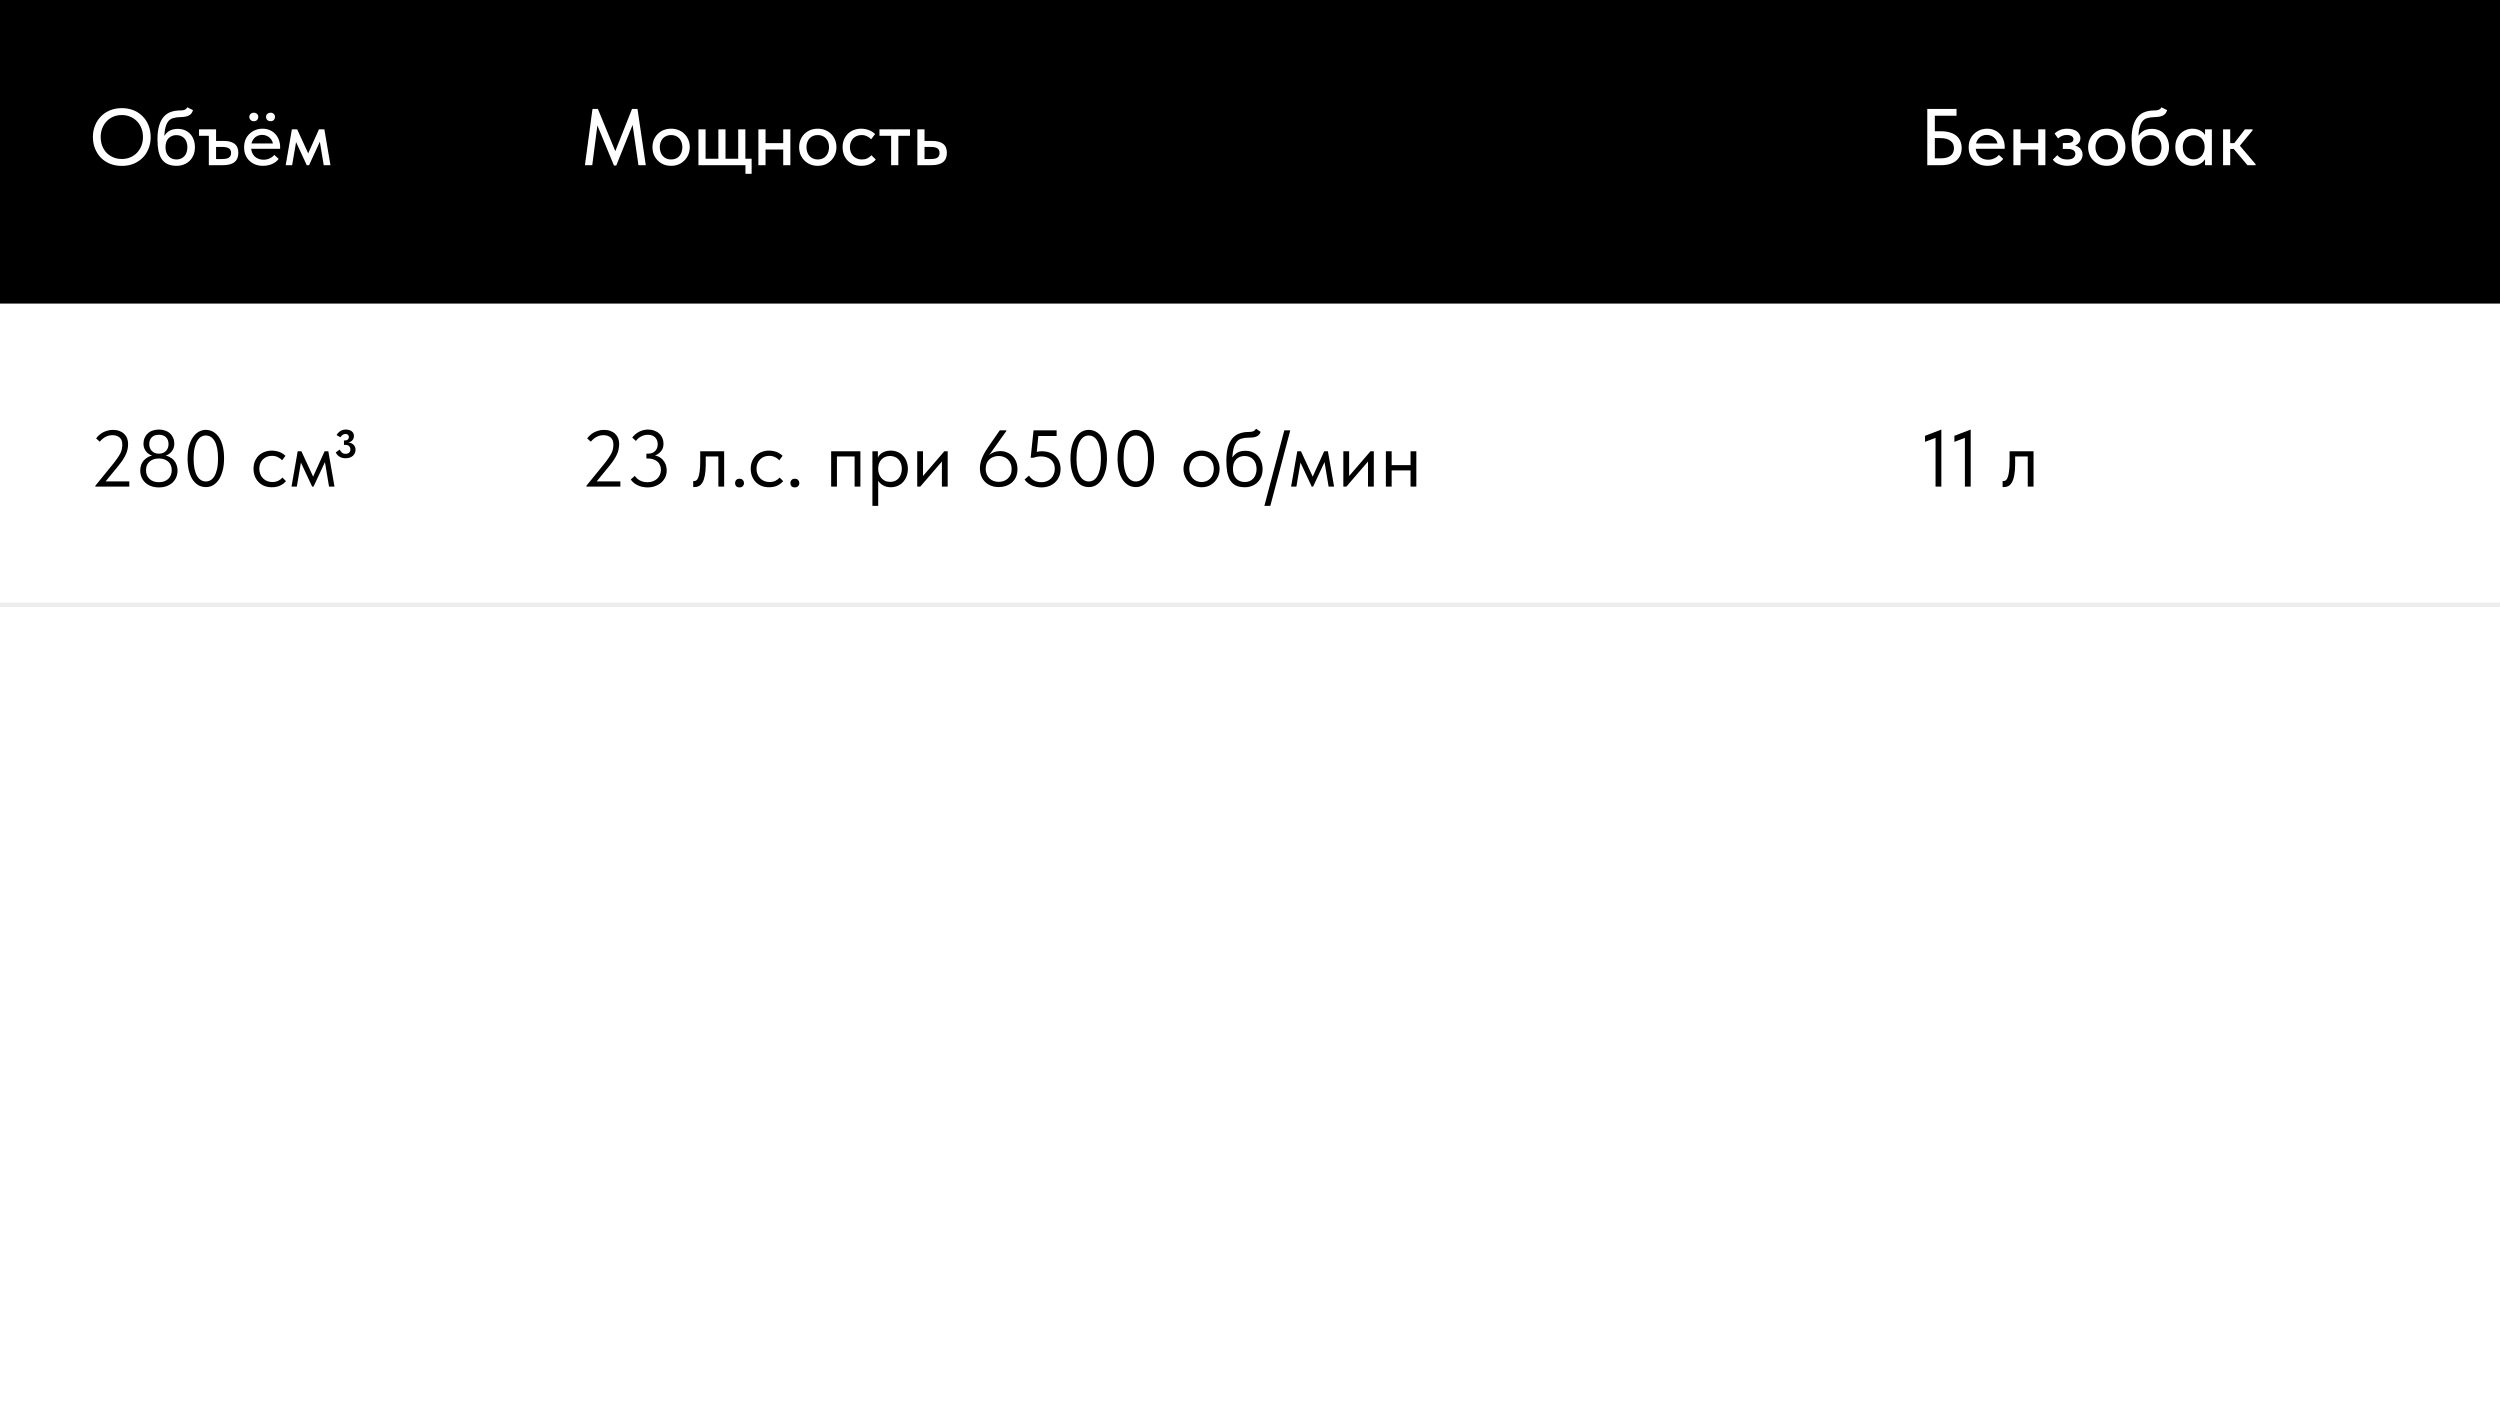 <?xml version="1.0" encoding="UTF-8"?> <svg xmlns="http://www.w3.org/2000/svg" width="560" height="315" viewBox="0 0 560 315" fill="none"> <rect width="560" height="315" fill="white"></rect> <rect width="560" height="68" fill="black"></rect> <line y1="135.5" x2="560" y2="135.5" stroke="#EBEBEB" stroke-opacity="0.9"></line> <path d="M27.29 35.614C27.962 35.614 28.586 35.494 29.162 35.254C29.738 35.014 30.236 34.678 30.656 34.246C31.088 33.802 31.424 33.28 31.664 32.68C31.904 32.08 32.024 31.42 32.024 30.7C32.024 29.968 31.904 29.302 31.664 28.702C31.424 28.102 31.094 27.586 30.674 27.154C30.254 26.722 29.756 26.386 29.18 26.146C28.604 25.894 27.974 25.768 27.29 25.768C26.606 25.768 25.976 25.888 25.4 26.128C24.824 26.368 24.326 26.71 23.906 27.154C23.486 27.586 23.156 28.102 22.916 28.702C22.676 29.302 22.556 29.968 22.556 30.7C22.556 31.42 22.67 32.08 22.898 32.68C23.138 33.28 23.468 33.802 23.888 34.246C24.32 34.678 24.824 35.014 25.4 35.254C25.976 35.494 26.606 35.614 27.29 35.614ZM27.29 37.162C26.318 37.162 25.43 37 24.626 36.676C23.834 36.352 23.156 35.902 22.592 35.326C22.028 34.738 21.59 34.048 21.278 33.256C20.966 32.464 20.81 31.606 20.81 30.682C20.81 29.77 20.966 28.924 21.278 28.144C21.59 27.352 22.028 26.668 22.592 26.092C23.156 25.504 23.834 25.048 24.626 24.724C25.418 24.388 26.306 24.22 27.29 24.22C28.262 24.22 29.144 24.382 29.936 24.706C30.728 25.03 31.406 25.486 31.97 26.074C32.546 26.65 32.984 27.334 33.284 28.126C33.596 28.918 33.752 29.782 33.752 30.718C33.752 31.63 33.596 32.482 33.284 33.274C32.984 34.054 32.552 34.732 31.988 35.308C31.424 35.884 30.74 36.34 29.936 36.676C29.144 37 28.262 37.162 27.29 37.162ZM39.576 37.144C38.784 37.144 38.112 37.018 37.56 36.766C37.008 36.514 36.564 36.142 36.228 35.65C35.892 35.146 35.646 34.522 35.49 33.778C35.346 33.034 35.274 32.176 35.274 31.204C35.274 29.968 35.4 28.942 35.652 28.126C35.904 27.298 36.252 26.632 36.696 26.128C37.152 25.624 37.686 25.27 38.298 25.066C38.922 24.85 39.594 24.742 40.314 24.742C40.542 24.742 40.74 24.73 40.908 24.706C41.076 24.682 41.226 24.646 41.358 24.598C41.49 24.538 41.604 24.466 41.7 24.382C41.796 24.286 41.886 24.172 41.97 24.04L43.23 24.67C43.146 24.958 43.032 25.198 42.888 25.39C42.744 25.582 42.558 25.738 42.33 25.858C42.102 25.978 41.826 26.068 41.502 26.128C41.178 26.188 40.8 26.224 40.368 26.236C39.744 26.248 39.204 26.326 38.748 26.47C38.292 26.602 37.914 26.872 37.614 27.28C37.326 27.676 37.11 28.246 36.966 28.99C36.834 29.722 36.768 30.694 36.768 31.906L36.318 31.582C36.462 31.09 36.648 30.676 36.876 30.34C37.104 29.992 37.362 29.71 37.65 29.494C37.95 29.278 38.274 29.122 38.622 29.026C38.982 28.918 39.366 28.864 39.774 28.864C40.386 28.864 40.932 28.966 41.412 29.17C41.892 29.374 42.3 29.662 42.636 30.034C42.972 30.394 43.224 30.826 43.392 31.33C43.572 31.822 43.662 32.362 43.662 32.95C43.662 33.61 43.554 34.204 43.338 34.732C43.122 35.248 42.828 35.686 42.456 36.046C42.096 36.394 41.664 36.664 41.16 36.856C40.668 37.048 40.14 37.144 39.576 37.144ZM39.54 35.722C39.9 35.722 40.23 35.656 40.53 35.524C40.83 35.392 41.088 35.212 41.304 34.984C41.52 34.744 41.682 34.456 41.79 34.12C41.91 33.784 41.97 33.406 41.97 32.986C41.97 32.578 41.916 32.212 41.808 31.888C41.7 31.552 41.538 31.264 41.322 31.024C41.118 30.784 40.86 30.598 40.548 30.466C40.248 30.334 39.9 30.268 39.504 30.268C39.132 30.268 38.796 30.334 38.496 30.466C38.196 30.598 37.938 30.778 37.722 31.006C37.506 31.234 37.344 31.516 37.236 31.852C37.128 32.188 37.074 32.56 37.074 32.968C37.074 33.412 37.134 33.802 37.254 34.138C37.386 34.474 37.56 34.762 37.776 35.002C37.992 35.23 38.25 35.41 38.55 35.542C38.85 35.662 39.18 35.722 39.54 35.722ZM46.779 37V30.412H44.584V28.972H48.4V31.564H50.074C51.166 31.564 51.987 31.78 52.539 32.212C53.103 32.644 53.386 33.322 53.386 34.246C53.386 35.158 53.097 35.848 52.522 36.316C51.958 36.772 51.081 37 49.894 37H46.779ZM49.642 35.632C49.953 35.632 50.236 35.614 50.487 35.578C50.752 35.542 50.974 35.476 51.154 35.38C51.346 35.272 51.495 35.128 51.603 34.948C51.712 34.768 51.766 34.534 51.766 34.246C51.766 33.994 51.718 33.784 51.621 33.616C51.538 33.436 51.406 33.298 51.225 33.202C51.057 33.094 50.847 33.022 50.596 32.986C50.355 32.938 50.08 32.914 49.767 32.914H48.4V35.632H49.642ZM58.892 37.144C58.281 37.144 57.717 37.048 57.2 36.856C56.697 36.652 56.252 36.37 55.868 36.01C55.496 35.65 55.203 35.218 54.986 34.714C54.782 34.21 54.681 33.64 54.681 33.004C54.681 32.344 54.788 31.756 55.005 31.24C55.233 30.724 55.538 30.292 55.922 29.944C56.306 29.584 56.745 29.308 57.236 29.116C57.74 28.924 58.269 28.828 58.821 28.828C59.444 28.828 59.996 28.942 60.477 29.17C60.968 29.386 61.383 29.686 61.718 30.07C62.054 30.442 62.306 30.874 62.474 31.366C62.654 31.846 62.745 32.35 62.745 32.878V33.328H55.67V32.14H62.114L61.178 33.094V32.608C61.178 32.272 61.118 31.96 60.998 31.672C60.879 31.384 60.705 31.132 60.477 30.916C60.261 30.7 60.002 30.532 59.703 30.412C59.403 30.28 59.072 30.214 58.712 30.214C58.364 30.214 58.035 30.28 57.722 30.412C57.422 30.532 57.164 30.712 56.949 30.952C56.733 31.192 56.559 31.48 56.426 31.816C56.306 32.152 56.246 32.53 56.246 32.95C56.246 33.382 56.312 33.772 56.444 34.12C56.589 34.468 56.781 34.768 57.02 35.02C57.273 35.26 57.566 35.446 57.903 35.578C58.239 35.71 58.605 35.776 59.001 35.776C59.505 35.776 59.967 35.68 60.386 35.488C60.819 35.296 61.172 35.032 61.449 34.696L62.42 35.596C62.025 36.112 61.514 36.502 60.891 36.766C60.267 37.018 59.6 37.144 58.892 37.144ZM56.858 27.154C56.571 27.154 56.331 27.064 56.139 26.884C55.947 26.692 55.85 26.458 55.85 26.182C55.85 25.906 55.947 25.684 56.139 25.516C56.331 25.336 56.571 25.246 56.858 25.246C57.158 25.246 57.398 25.336 57.578 25.516C57.758 25.684 57.849 25.912 57.849 26.2C57.849 26.464 57.758 26.692 57.578 26.884C57.398 27.064 57.158 27.154 56.858 27.154ZM60.62 27.154C60.333 27.154 60.087 27.064 59.883 26.884C59.691 26.692 59.594 26.458 59.594 26.182C59.594 25.906 59.691 25.684 59.883 25.516C60.087 25.336 60.333 25.246 60.62 25.246C60.908 25.246 61.142 25.336 61.322 25.516C61.502 25.684 61.593 25.912 61.593 26.2C61.593 26.464 61.502 26.692 61.322 26.884C61.142 27.064 60.908 27.154 60.62 27.154ZM63.996 37L65.382 28.972H66.57L69.036 34.354L71.448 28.972H72.654L74.022 37H72.51L71.646 31.744L69.234 37H68.712L66.318 31.834L65.436 37H63.996Z" fill="white"></path> <path d="M131.026 37L132.718 24.4H133.924L138.262 34.912L137.398 34.948L141.574 24.4H142.798L144.652 37H143.014L141.592 27.208H142.006L138.046 37.072H137.524L133.456 27.226H133.924L132.664 37H131.026ZM150.329 37.144C149.729 37.144 149.171 37.042 148.655 36.838C148.151 36.622 147.713 36.328 147.341 35.956C146.969 35.584 146.675 35.146 146.459 34.642C146.255 34.126 146.153 33.568 146.153 32.968C146.153 32.368 146.255 31.816 146.459 31.312C146.675 30.796 146.969 30.358 147.341 29.998C147.713 29.626 148.151 29.338 148.655 29.134C149.171 28.93 149.729 28.828 150.329 28.828C150.929 28.828 151.481 28.93 151.985 29.134C152.501 29.338 152.945 29.626 153.317 29.998C153.689 30.358 153.977 30.79 154.181 31.294C154.397 31.798 154.505 32.356 154.505 32.968C154.505 33.568 154.397 34.126 154.181 34.642C153.965 35.146 153.671 35.584 153.299 35.956C152.927 36.328 152.489 36.622 151.985 36.838C151.481 37.042 150.929 37.144 150.329 37.144ZM150.329 35.722C150.713 35.722 151.061 35.656 151.373 35.524C151.685 35.392 151.949 35.206 152.165 34.966C152.381 34.714 152.549 34.42 152.669 34.084C152.789 33.736 152.849 33.364 152.849 32.968C152.849 32.56 152.789 32.194 152.669 31.87C152.561 31.534 152.393 31.246 152.165 31.006C151.949 30.766 151.685 30.58 151.373 30.448C151.061 30.316 150.713 30.25 150.329 30.25C149.945 30.25 149.597 30.316 149.285 30.448C148.973 30.58 148.703 30.766 148.475 31.006C148.259 31.246 148.091 31.534 147.971 31.87C147.851 32.194 147.791 32.56 147.791 32.968C147.791 33.364 147.851 33.73 147.971 34.066C148.091 34.402 148.259 34.696 148.475 34.948C148.703 35.2 148.973 35.392 149.285 35.524C149.597 35.656 149.945 35.722 150.329 35.722ZM166.979 38.926V37H156.449V28.972H158.051V35.56H160.913V28.972H162.515V35.56H165.359V28.972H166.961V35.56H168.365V38.926H166.979ZM170.743 33.49V32.068H176.143V33.49H170.743ZM169.879 37V35.002V34.732V31.33V31.204V28.972H171.481V31.204V31.33V37H169.879ZM175.441 37V35.002V34.732V31.33V31.204V28.972H177.043V31.204V31.33V37H175.441ZM183.183 37.144C182.583 37.144 182.025 37.042 181.509 36.838C181.005 36.622 180.567 36.328 180.195 35.956C179.823 35.584 179.529 35.146 179.313 34.642C179.109 34.126 179.007 33.568 179.007 32.968C179.007 32.368 179.109 31.816 179.313 31.312C179.529 30.796 179.823 30.358 180.195 29.998C180.567 29.626 181.005 29.338 181.509 29.134C182.025 28.93 182.583 28.828 183.183 28.828C183.783 28.828 184.335 28.93 184.839 29.134C185.355 29.338 185.799 29.626 186.171 29.998C186.543 30.358 186.831 30.79 187.035 31.294C187.251 31.798 187.359 32.356 187.359 32.968C187.359 33.568 187.251 34.126 187.035 34.642C186.819 35.146 186.525 35.584 186.153 35.956C185.781 36.328 185.343 36.622 184.839 36.838C184.335 37.042 183.783 37.144 183.183 37.144ZM183.183 35.722C183.567 35.722 183.915 35.656 184.227 35.524C184.539 35.392 184.803 35.206 185.019 34.966C185.235 34.714 185.403 34.42 185.523 34.084C185.643 33.736 185.703 33.364 185.703 32.968C185.703 32.56 185.643 32.194 185.523 31.87C185.415 31.534 185.247 31.246 185.019 31.006C184.803 30.766 184.539 30.58 184.227 30.448C183.915 30.316 183.567 30.25 183.183 30.25C182.799 30.25 182.451 30.316 182.139 30.448C181.827 30.58 181.557 30.766 181.329 31.006C181.113 31.246 180.945 31.534 180.825 31.87C180.705 32.194 180.645 32.56 180.645 32.968C180.645 33.364 180.705 33.73 180.825 34.066C180.945 34.402 181.113 34.696 181.329 34.948C181.557 35.2 181.827 35.392 182.139 35.524C182.451 35.656 182.799 35.722 183.183 35.722ZM192.921 37.144C192.285 37.144 191.703 37.042 191.175 36.838C190.659 36.622 190.221 36.328 189.861 35.956C189.501 35.584 189.225 35.146 189.033 34.642C188.841 34.126 188.745 33.568 188.745 32.968C188.745 32.32 188.853 31.744 189.069 31.24C189.285 30.724 189.579 30.292 189.951 29.944C190.323 29.584 190.761 29.308 191.265 29.116C191.781 28.924 192.333 28.828 192.921 28.828C193.233 28.828 193.539 28.858 193.839 28.918C194.139 28.978 194.421 29.062 194.685 29.17C194.949 29.266 195.195 29.392 195.423 29.548C195.651 29.692 195.849 29.854 196.017 30.034L195.135 31.204C194.883 30.916 194.571 30.688 194.199 30.52C193.827 30.34 193.425 30.25 192.993 30.25C192.621 30.25 192.273 30.316 191.949 30.448C191.637 30.568 191.361 30.748 191.121 30.988C190.893 31.216 190.713 31.498 190.581 31.834C190.449 32.158 190.383 32.524 190.383 32.932C190.383 33.352 190.449 33.736 190.581 34.084C190.713 34.42 190.899 34.714 191.139 34.966C191.379 35.206 191.661 35.392 191.985 35.524C192.309 35.656 192.669 35.722 193.065 35.722C193.533 35.722 193.941 35.638 194.289 35.47C194.649 35.29 194.949 35.056 195.189 34.768L196.179 35.74C195.831 36.16 195.381 36.502 194.829 36.766C194.277 37.018 193.641 37.144 192.921 37.144ZM199.61 37V30.412H197V28.972H203.84V30.412H201.23V37H199.61ZM205.492 37V28.972H207.094V31.564H208.768C209.86 31.564 210.688 31.78 211.252 32.212C211.816 32.644 212.098 33.322 212.098 34.246C212.098 35.158 211.81 35.848 211.234 36.316C210.67 36.772 209.788 37 208.588 37H205.492ZM208.354 35.632C208.654 35.632 208.936 35.614 209.2 35.578C209.464 35.542 209.686 35.476 209.866 35.38C210.058 35.272 210.202 35.128 210.298 34.948C210.406 34.768 210.46 34.534 210.46 34.246C210.46 33.994 210.412 33.784 210.316 33.616C210.232 33.436 210.106 33.298 209.938 33.202C209.77 33.094 209.56 33.022 209.308 32.986C209.068 32.938 208.786 32.914 208.462 32.914H207.094V35.632H208.354Z" fill="white"></path> <path d="M131.35 109V108.82L135.328 103.924C135.748 103.396 136.09 102.934 136.354 102.538C136.63 102.142 136.846 101.782 137.002 101.458C137.158 101.122 137.26 100.81 137.308 100.522C137.368 100.222 137.398 99.91 137.398 99.586C137.398 98.878 137.194 98.35 136.786 98.002C136.378 97.654 135.844 97.48 135.184 97.48C134.644 97.48 134.14 97.6 133.672 97.84C133.204 98.08 132.76 98.446 132.34 98.938L131.53 98.2C131.698 97.972 131.902 97.744 132.142 97.516C132.382 97.288 132.658 97.084 132.97 96.904C133.294 96.724 133.648 96.58 134.032 96.472C134.428 96.352 134.854 96.292 135.31 96.292C135.862 96.292 136.348 96.376 136.768 96.544C137.188 96.7 137.542 96.922 137.83 97.21C138.118 97.486 138.334 97.816 138.478 98.2C138.622 98.584 138.694 98.998 138.694 99.442C138.694 99.814 138.658 100.18 138.586 100.54C138.526 100.9 138.412 101.278 138.244 101.674C138.076 102.058 137.854 102.466 137.578 102.898C137.302 103.33 136.954 103.804 136.534 104.32L133.186 108.406L132.448 107.83H138.964V109H131.35ZM145.043 109.18C144.683 109.18 144.329 109.144 143.981 109.072C143.633 109.012 143.297 108.91 142.973 108.766C142.649 108.622 142.343 108.442 142.055 108.226C141.767 107.998 141.509 107.728 141.281 107.416L142.181 106.606C142.337 106.81 142.511 107.002 142.703 107.182C142.895 107.35 143.111 107.5 143.351 107.632C143.591 107.752 143.849 107.848 144.125 107.92C144.413 107.98 144.719 108.01 145.043 108.01C145.487 108.01 145.889 107.944 146.249 107.812C146.621 107.668 146.939 107.476 147.203 107.236C147.467 106.996 147.671 106.708 147.815 106.372C147.971 106.036 148.049 105.664 148.049 105.256C148.049 104.86 147.977 104.506 147.833 104.194C147.701 103.87 147.503 103.6 147.239 103.384C146.987 103.168 146.681 103 146.321 102.88C145.973 102.76 145.583 102.7 145.151 102.7H144.791V101.62H145.151C145.499 101.62 145.805 101.572 146.069 101.476C146.345 101.368 146.573 101.218 146.753 101.026C146.945 100.834 147.089 100.612 147.185 100.36C147.281 100.096 147.329 99.808 147.329 99.496C147.329 99.196 147.281 98.92 147.185 98.668C147.089 98.404 146.951 98.182 146.771 98.002C146.591 97.81 146.363 97.66 146.087 97.552C145.823 97.444 145.511 97.39 145.151 97.39C144.851 97.39 144.563 97.426 144.287 97.498C144.023 97.57 143.777 97.672 143.549 97.804C143.321 97.924 143.111 98.068 142.919 98.236C142.739 98.404 142.583 98.584 142.451 98.776L141.623 98.02C141.803 97.768 142.019 97.534 142.271 97.318C142.523 97.09 142.799 96.898 143.099 96.742C143.411 96.574 143.735 96.448 144.071 96.364C144.419 96.268 144.773 96.22 145.133 96.22C145.673 96.22 146.159 96.304 146.591 96.472C147.023 96.628 147.389 96.85 147.689 97.138C147.989 97.414 148.217 97.75 148.373 98.146C148.541 98.53 148.625 98.95 148.625 99.406C148.625 99.85 148.541 100.246 148.373 100.594C148.205 100.93 147.989 101.212 147.725 101.44C147.473 101.668 147.191 101.842 146.879 101.962C146.579 102.082 146.285 102.148 145.997 102.16V101.962C146.513 101.962 146.975 102.052 147.383 102.232C147.803 102.412 148.157 102.658 148.445 102.97C148.733 103.282 148.955 103.642 149.111 104.05C149.267 104.458 149.345 104.896 149.345 105.364C149.345 105.916 149.237 106.426 149.021 106.894C148.805 107.35 148.505 107.752 148.121 108.1C147.737 108.436 147.281 108.7 146.753 108.892C146.237 109.084 145.667 109.18 145.043 109.18ZM155.586 109.108C155.49 109.108 155.418 109.102 155.37 109.09C155.334 109.09 155.304 109.084 155.28 109.072V107.74C155.328 107.752 155.37 107.758 155.406 107.758C155.442 107.758 155.472 107.758 155.496 107.758C155.664 107.758 155.826 107.704 155.982 107.596C156.15 107.476 156.294 107.26 156.414 106.948C156.546 106.624 156.648 106.174 156.72 105.598C156.804 105.022 156.846 104.272 156.846 103.348V101.08H162.21V109H160.914V102.25H158.088V103.996C158.088 104.992 158.022 105.82 157.89 106.48C157.77 107.128 157.596 107.65 157.368 108.046C157.14 108.43 156.876 108.706 156.576 108.874C156.276 109.03 155.946 109.108 155.586 109.108ZM165.645 109.18C165.333 109.18 165.087 109.09 164.907 108.91C164.739 108.718 164.655 108.49 164.655 108.226C164.655 107.95 164.739 107.716 164.907 107.524C165.075 107.332 165.321 107.236 165.645 107.236C165.969 107.236 166.215 107.332 166.383 107.524C166.563 107.716 166.653 107.95 166.653 108.226C166.653 108.358 166.629 108.484 166.581 108.604C166.533 108.712 166.467 108.814 166.383 108.91C166.299 108.994 166.191 109.06 166.059 109.108C165.939 109.156 165.801 109.18 165.645 109.18ZM172.266 109.144C171.642 109.144 171.072 109.042 170.556 108.838C170.052 108.622 169.62 108.328 169.26 107.956C168.912 107.584 168.642 107.146 168.45 106.642C168.258 106.138 168.162 105.592 168.162 105.004C168.162 104.368 168.27 103.798 168.486 103.294C168.702 102.79 168.99 102.364 169.35 102.016C169.722 101.668 170.154 101.404 170.646 101.224C171.15 101.032 171.69 100.936 172.266 100.936C172.566 100.936 172.86 100.966 173.148 101.026C173.436 101.074 173.706 101.146 173.958 101.242C174.222 101.338 174.468 101.464 174.696 101.62C174.924 101.764 175.128 101.926 175.308 102.106L174.552 103.114C174.288 102.802 173.958 102.556 173.562 102.376C173.166 102.196 172.74 102.106 172.284 102.106C171.9 102.106 171.534 102.172 171.186 102.304C170.85 102.436 170.55 102.628 170.286 102.88C170.034 103.12 169.83 103.42 169.674 103.78C169.53 104.128 169.458 104.53 169.458 104.986C169.458 105.43 169.53 105.838 169.674 106.21C169.818 106.57 170.022 106.882 170.286 107.146C170.55 107.41 170.856 107.614 171.204 107.758C171.564 107.902 171.954 107.974 172.374 107.974C172.866 107.974 173.304 107.884 173.688 107.704C174.072 107.512 174.384 107.266 174.624 106.966L175.434 107.776C175.098 108.172 174.666 108.502 174.138 108.766C173.61 109.018 172.986 109.144 172.266 109.144ZM178.037 109.18C177.725 109.18 177.479 109.09 177.299 108.91C177.131 108.718 177.047 108.49 177.047 108.226C177.047 107.95 177.131 107.716 177.299 107.524C177.467 107.332 177.713 107.236 178.037 107.236C178.361 107.236 178.607 107.332 178.775 107.524C178.955 107.716 179.045 107.95 179.045 108.226C179.045 108.358 179.021 108.484 178.973 108.604C178.925 108.712 178.859 108.814 178.775 108.91C178.691 108.994 178.583 109.06 178.451 109.108C178.331 109.156 178.193 109.18 178.037 109.18ZM186.176 109V101.08H192.728V109H191.432V102.25H187.472V109H186.176ZM196.718 113.32H195.422V103.438V103.312V101.08H196.646V103.312L196.718 103.438V106.768V107.002V113.32ZM199.526 109.144C199.13 109.144 198.758 109.09 198.41 108.982C198.062 108.862 197.756 108.706 197.492 108.514C197.228 108.322 197.006 108.1 196.826 107.848C196.646 107.584 196.526 107.302 196.466 107.002V105.094H196.718C196.718 105.442 196.778 105.79 196.898 106.138C197.018 106.474 197.186 106.78 197.402 107.056C197.63 107.32 197.912 107.536 198.248 107.704C198.584 107.86 198.968 107.938 199.4 107.938C199.784 107.938 200.138 107.872 200.462 107.74C200.786 107.596 201.062 107.398 201.29 107.146C201.518 106.882 201.692 106.57 201.812 106.21C201.944 105.85 202.01 105.454 202.01 105.022C202.01 104.566 201.944 104.158 201.812 103.798C201.68 103.438 201.494 103.138 201.254 102.898C201.014 102.646 200.732 102.46 200.408 102.34C200.096 102.208 199.748 102.142 199.364 102.142C198.932 102.142 198.548 102.22 198.212 102.376C197.888 102.532 197.612 102.736 197.384 102.988C197.168 103.24 197 103.534 196.88 103.87C196.772 104.206 196.718 104.554 196.718 104.914H196.556V102.79C196.592 102.574 196.688 102.358 196.844 102.142C197 101.914 197.204 101.71 197.456 101.53C197.708 101.35 198.008 101.206 198.356 101.098C198.704 100.99 199.094 100.936 199.526 100.936C200.054 100.936 200.552 101.032 201.02 101.224C201.488 101.416 201.896 101.692 202.244 102.052C202.592 102.4 202.862 102.826 203.054 103.33C203.258 103.834 203.36 104.404 203.36 105.04C203.36 105.676 203.252 106.252 203.036 106.768C202.832 107.272 202.556 107.704 202.208 108.064C201.86 108.412 201.452 108.682 200.984 108.874C200.516 109.054 200.03 109.144 199.526 109.144ZM205.459 109V101.08H206.755V107.416L205.999 107.506L211.543 101.08H212.281V109H210.985V102.574L211.759 102.484L206.143 109H205.459ZM223.731 109.108C223.155 109.108 222.609 109.018 222.093 108.838C221.589 108.658 221.145 108.394 220.761 108.046C220.377 107.698 220.071 107.26 219.843 106.732C219.615 106.204 219.5 105.598 219.5 104.914C219.5 104.458 219.549 104.026 219.645 103.618C219.753 103.198 219.897 102.784 220.077 102.376C220.257 101.956 220.473 101.536 220.725 101.116C220.977 100.696 221.259 100.264 221.571 99.82L223.947 96.4H225.423V96.544L220.688 103.168H220.509C220.701 102.868 220.917 102.592 221.157 102.34C221.397 102.076 221.661 101.848 221.949 101.656C222.249 101.464 222.573 101.314 222.921 101.206C223.269 101.098 223.647 101.044 224.055 101.044C224.547 101.044 225.021 101.134 225.477 101.314C225.945 101.482 226.359 101.74 226.719 102.088C227.079 102.424 227.367 102.844 227.583 103.348C227.799 103.84 227.907 104.416 227.907 105.076C227.907 105.76 227.793 106.354 227.564 106.858C227.337 107.362 227.025 107.782 226.629 108.118C226.245 108.442 225.801 108.688 225.297 108.856C224.793 109.024 224.271 109.108 223.731 109.108ZM223.713 107.938C224.097 107.938 224.463 107.878 224.811 107.758C225.171 107.626 225.483 107.44 225.747 107.2C226.011 106.96 226.221 106.666 226.377 106.318C226.533 105.958 226.611 105.544 226.611 105.076C226.611 104.608 226.533 104.194 226.377 103.834C226.233 103.474 226.029 103.168 225.765 102.916C225.501 102.664 225.189 102.472 224.829 102.34C224.481 102.208 224.103 102.142 223.695 102.142C223.299 102.142 222.921 102.208 222.561 102.34C222.213 102.46 221.907 102.64 221.643 102.88C221.379 103.12 221.169 103.42 221.013 103.78C220.869 104.14 220.797 104.548 220.797 105.004C220.797 105.472 220.875 105.892 221.031 106.264C221.187 106.624 221.397 106.93 221.661 107.182C221.925 107.422 222.231 107.608 222.579 107.74C222.939 107.872 223.317 107.938 223.713 107.938ZM233.263 109.18C232.903 109.18 232.549 109.144 232.201 109.072C231.853 109.012 231.517 108.91 231.193 108.766C230.869 108.622 230.563 108.442 230.275 108.226C229.987 107.998 229.729 107.728 229.501 107.416L230.491 106.534C230.779 106.966 231.145 107.32 231.589 107.596C232.045 107.872 232.603 108.01 233.263 108.01C233.707 108.01 234.109 107.938 234.469 107.794C234.841 107.65 235.159 107.446 235.423 107.182C235.687 106.918 235.891 106.606 236.035 106.246C236.191 105.886 236.269 105.49 236.269 105.058C236.269 104.59 236.191 104.182 236.035 103.834C235.879 103.474 235.663 103.18 235.387 102.952C235.111 102.712 234.775 102.532 234.379 102.412C233.995 102.292 233.575 102.232 233.119 102.232C232.843 102.232 232.567 102.262 232.291 102.322C232.027 102.37 231.763 102.442 231.499 102.538H230.869L231.517 96.4H236.683V97.66H231.985L232.651 96.976L232.165 101.962L231.715 101.368C231.967 101.284 232.225 101.218 232.489 101.17C232.765 101.11 233.041 101.08 233.317 101.08C233.977 101.08 234.571 101.176 235.099 101.368C235.627 101.56 236.071 101.836 236.431 102.196C236.803 102.544 237.085 102.964 237.277 103.456C237.469 103.936 237.565 104.476 237.565 105.076C237.565 105.688 237.457 106.246 237.241 106.75C237.025 107.254 236.725 107.686 236.341 108.046C235.957 108.406 235.501 108.688 234.973 108.892C234.457 109.084 233.887 109.18 233.263 109.18ZM243.907 109.108C243.259 109.108 242.677 108.958 242.161 108.658C241.645 108.346 241.213 107.914 240.865 107.362C240.517 106.798 240.247 106.126 240.055 105.346C239.875 104.554 239.785 103.678 239.785 102.718C239.785 101.686 239.887 100.774 240.091 99.982C240.307 99.178 240.601 98.506 240.973 97.966C241.345 97.414 241.777 97 242.269 96.724C242.761 96.436 243.289 96.292 243.853 96.292C244.501 96.292 245.077 96.448 245.581 96.76C246.097 97.06 246.529 97.492 246.877 98.056C247.237 98.608 247.507 99.28 247.687 100.072C247.867 100.852 247.957 101.722 247.957 102.682C247.957 103.714 247.849 104.632 247.633 105.436C247.429 106.228 247.141 106.9 246.769 107.452C246.409 107.992 245.983 108.406 245.491 108.694C244.999 108.97 244.471 109.108 243.907 109.108ZM243.907 107.848C244.267 107.848 244.609 107.752 244.933 107.56C245.269 107.368 245.557 107.068 245.797 106.66C246.049 106.24 246.247 105.706 246.391 105.058C246.535 104.398 246.607 103.606 246.607 102.682C246.607 101.794 246.541 101.032 246.409 100.396C246.277 99.748 246.085 99.214 245.833 98.794C245.593 98.374 245.305 98.062 244.969 97.858C244.633 97.654 244.261 97.552 243.853 97.552C243.493 97.552 243.145 97.648 242.809 97.84C242.485 98.032 242.197 98.338 241.945 98.758C241.693 99.166 241.495 99.7 241.351 100.36C241.207 101.008 241.135 101.794 241.135 102.718C241.135 103.594 241.201 104.356 241.333 105.004C241.477 105.652 241.669 106.186 241.909 106.606C242.161 107.026 242.455 107.338 242.791 107.542C243.127 107.746 243.499 107.848 243.907 107.848ZM254.454 109.108C253.806 109.108 253.224 108.958 252.708 108.658C252.192 108.346 251.76 107.914 251.412 107.362C251.064 106.798 250.794 106.126 250.602 105.346C250.422 104.554 250.332 103.678 250.332 102.718C250.332 101.686 250.434 100.774 250.638 99.982C250.854 99.178 251.148 98.506 251.52 97.966C251.892 97.414 252.324 97 252.816 96.724C253.308 96.436 253.836 96.292 254.4 96.292C255.048 96.292 255.624 96.448 256.128 96.76C256.644 97.06 257.076 97.492 257.424 98.056C257.784 98.608 258.054 99.28 258.234 100.072C258.414 100.852 258.504 101.722 258.504 102.682C258.504 103.714 258.396 104.632 258.18 105.436C257.976 106.228 257.688 106.9 257.316 107.452C256.956 107.992 256.53 108.406 256.038 108.694C255.546 108.97 255.018 109.108 254.454 109.108ZM254.454 107.848C254.814 107.848 255.156 107.752 255.48 107.56C255.816 107.368 256.104 107.068 256.344 106.66C256.596 106.24 256.794 105.706 256.938 105.058C257.082 104.398 257.154 103.606 257.154 102.682C257.154 101.794 257.088 101.032 256.956 100.396C256.824 99.748 256.632 99.214 256.38 98.794C256.14 98.374 255.852 98.062 255.516 97.858C255.18 97.654 254.808 97.552 254.4 97.552C254.04 97.552 253.692 97.648 253.356 97.84C253.032 98.032 252.744 98.338 252.492 98.758C252.24 99.166 252.042 99.7 251.898 100.36C251.754 101.008 251.682 101.794 251.682 102.718C251.682 103.594 251.748 104.356 251.88 105.004C252.024 105.652 252.216 106.186 252.456 106.606C252.708 107.026 253.002 107.338 253.338 107.542C253.674 107.746 254.046 107.848 254.454 107.848ZM269.156 109.144C268.58 109.144 268.046 109.042 267.554 108.838C267.062 108.622 266.63 108.328 266.258 107.956C265.898 107.584 265.616 107.146 265.412 106.642C265.208 106.138 265.106 105.592 265.106 105.004C265.106 104.428 265.208 103.894 265.412 103.402C265.616 102.898 265.898 102.466 266.258 102.106C266.618 101.734 267.044 101.446 267.536 101.242C268.04 101.038 268.58 100.936 269.156 100.936C269.732 100.936 270.266 101.038 270.758 101.242C271.25 101.446 271.676 101.728 272.036 102.088C272.396 102.448 272.678 102.88 272.882 103.384C273.086 103.876 273.188 104.416 273.188 105.004C273.188 105.592 273.086 106.138 272.882 106.642C272.678 107.146 272.396 107.584 272.036 107.956C271.676 108.328 271.25 108.622 270.758 108.838C270.266 109.042 269.732 109.144 269.156 109.144ZM269.156 107.974C269.564 107.974 269.936 107.902 270.272 107.758C270.608 107.614 270.896 107.41 271.136 107.146C271.376 106.882 271.562 106.57 271.694 106.21C271.826 105.838 271.892 105.436 271.892 105.004C271.892 104.572 271.826 104.182 271.694 103.834C271.562 103.474 271.376 103.168 271.136 102.916C270.896 102.652 270.608 102.454 270.272 102.322C269.936 102.178 269.564 102.106 269.156 102.106C268.748 102.106 268.376 102.178 268.04 102.322C267.704 102.454 267.41 102.652 267.158 102.916C266.918 103.168 266.732 103.474 266.6 103.834C266.468 104.182 266.402 104.572 266.402 105.004C266.402 105.436 266.468 105.838 266.6 106.21C266.744 106.57 266.936 106.882 267.176 107.146C267.416 107.41 267.704 107.614 268.04 107.758C268.376 107.902 268.748 107.974 269.156 107.974ZM278.861 109.144C278.069 109.144 277.403 109.018 276.863 108.766C276.335 108.502 275.909 108.124 275.585 107.632C275.273 107.128 275.045 106.51 274.901 105.778C274.769 105.034 274.703 104.176 274.703 103.204C274.703 101.944 274.829 100.9 275.081 100.072C275.345 99.244 275.699 98.584 276.143 98.092C276.599 97.6 277.127 97.258 277.727 97.066C278.339 96.862 278.987 96.76 279.671 96.76C279.899 96.76 280.097 96.748 280.265 96.724C280.433 96.7 280.583 96.664 280.715 96.616C280.847 96.556 280.961 96.484 281.057 96.4C281.165 96.304 281.267 96.184 281.363 96.04L282.389 96.742C282.305 96.994 282.185 97.204 282.029 97.372C281.885 97.54 281.699 97.672 281.471 97.768C281.255 97.864 280.997 97.936 280.697 97.984C280.409 98.02 280.079 98.038 279.707 98.038C279.083 98.038 278.537 98.11 278.069 98.254C277.601 98.386 277.211 98.668 276.899 99.1C276.599 99.532 276.371 100.15 276.215 100.954C276.071 101.746 275.999 102.796 275.999 104.104L275.513 103.708C275.657 103.228 275.837 102.814 276.053 102.466C276.281 102.118 276.539 101.836 276.827 101.62C277.115 101.392 277.433 101.23 277.781 101.134C278.129 101.026 278.513 100.972 278.933 100.972C279.545 100.972 280.091 101.08 280.571 101.296C281.051 101.5 281.459 101.788 281.795 102.16C282.131 102.52 282.383 102.952 282.551 103.456C282.731 103.96 282.821 104.5 282.821 105.076C282.821 105.724 282.713 106.306 282.497 106.822C282.281 107.326 281.993 107.752 281.633 108.1C281.273 108.436 280.853 108.694 280.373 108.874C279.893 109.054 279.389 109.144 278.861 109.144ZM278.825 107.974C279.221 107.974 279.581 107.908 279.905 107.776C280.229 107.632 280.505 107.434 280.733 107.182C280.973 106.93 281.153 106.624 281.273 106.264C281.405 105.904 281.471 105.502 281.471 105.058C281.471 104.626 281.411 104.236 281.291 103.888C281.171 103.528 280.997 103.222 280.769 102.97C280.541 102.706 280.259 102.502 279.923 102.358C279.599 102.214 279.221 102.142 278.789 102.142C278.381 102.142 278.015 102.214 277.691 102.358C277.367 102.49 277.091 102.682 276.863 102.934C276.635 103.186 276.461 103.492 276.341 103.852C276.233 104.2 276.179 104.596 276.179 105.04C276.179 105.508 276.245 105.928 276.377 106.3C276.509 106.66 276.689 106.966 276.917 107.218C277.157 107.458 277.439 107.644 277.763 107.776C278.087 107.908 278.441 107.974 278.825 107.974ZM289.016 96.4L284.552 113.32H283.22L287.684 96.4H289.016ZM289.204 109L290.59 101.08H291.418L294.046 106.768L296.62 101.08H297.448L298.834 109H297.61L296.692 103.51L294.136 109H293.83L291.31 103.618L290.392 109H289.204ZM300.909 109V101.08H302.205V107.416L301.449 107.506L306.993 101.08H307.731V109H306.435V102.574L307.209 102.484L301.593 109H300.909ZM311.21 105.364V104.194H316.502V105.364H311.21ZM310.436 109V107.002V106.732V103.438V103.312V101.08H311.732V103.312V103.438V109H310.436ZM315.962 109V107.002V106.732V103.438V103.312V101.08H317.258V103.312V103.438V109H315.962Z" fill="black"></path> <path d="M433.564 109V97.264L434.32 97.786L431.206 98.974V97.624L434.86 96.22V109H433.564ZM440.138 109V97.264L440.894 97.786L437.78 98.974V97.624L441.434 96.22V109H440.138ZM448.889 109.108C448.793 109.108 448.721 109.102 448.673 109.09C448.637 109.09 448.607 109.084 448.583 109.072V107.74C448.631 107.752 448.673 107.758 448.709 107.758C448.745 107.758 448.775 107.758 448.799 107.758C448.967 107.758 449.129 107.704 449.285 107.596C449.453 107.476 449.597 107.26 449.717 106.948C449.849 106.624 449.951 106.174 450.023 105.598C450.107 105.022 450.149 104.272 450.149 103.348V101.08H455.513V109H454.217V102.25H451.391V103.996C451.391 104.992 451.325 105.82 451.193 106.48C451.073 107.128 450.899 107.65 450.671 108.046C450.443 108.43 450.179 108.706 449.879 108.874C449.579 109.03 449.249 109.108 448.889 109.108Z" fill="black"></path> <path d="M21.35 109V108.82L25.328 103.924C25.748 103.396 26.09 102.934 26.354 102.538C26.63 102.142 26.846 101.782 27.002 101.458C27.158 101.122 27.26 100.81 27.308 100.522C27.368 100.222 27.398 99.91 27.398 99.586C27.398 98.878 27.194 98.35 26.786 98.002C26.378 97.654 25.844 97.48 25.184 97.48C24.644 97.48 24.14 97.6 23.672 97.84C23.204 98.08 22.76 98.446 22.34 98.938L21.53 98.2C21.698 97.972 21.902 97.744 22.142 97.516C22.382 97.288 22.658 97.084 22.97 96.904C23.294 96.724 23.648 96.58 24.032 96.472C24.428 96.352 24.854 96.292 25.31 96.292C25.862 96.292 26.348 96.376 26.768 96.544C27.188 96.7 27.542 96.922 27.83 97.21C28.118 97.486 28.334 97.816 28.478 98.2C28.622 98.584 28.694 98.998 28.694 99.442C28.694 99.814 28.658 100.18 28.586 100.54C28.526 100.9 28.412 101.278 28.244 101.674C28.076 102.058 27.854 102.466 27.578 102.898C27.302 103.33 26.954 103.804 26.534 104.32L23.186 108.406L22.448 107.83H28.964V109H21.35ZM35.592 108.01C36.024 108.01 36.414 107.95 36.762 107.83C37.122 107.698 37.428 107.518 37.68 107.29C37.932 107.05 38.124 106.768 38.256 106.444C38.4 106.108 38.472 105.736 38.472 105.328C38.472 104.908 38.4 104.536 38.256 104.212C38.124 103.888 37.932 103.618 37.68 103.402C37.428 103.174 37.122 103 36.762 102.88C36.414 102.76 36.024 102.7 35.592 102.7C35.16 102.7 34.764 102.76 34.404 102.88C34.056 103 33.756 103.174 33.504 103.402C33.252 103.618 33.054 103.888 32.91 104.212C32.778 104.536 32.712 104.908 32.712 105.328C32.712 105.736 32.778 106.108 32.91 106.444C33.054 106.768 33.252 107.05 33.504 107.29C33.756 107.518 34.056 107.698 34.404 107.83C34.764 107.95 35.16 108.01 35.592 108.01ZM35.592 109.18C34.944 109.18 34.362 109.084 33.846 108.892C33.33 108.7 32.892 108.436 32.532 108.1C32.172 107.752 31.896 107.35 31.704 106.894C31.512 106.438 31.416 105.94 31.416 105.4C31.416 104.956 31.482 104.536 31.614 104.14C31.758 103.744 31.968 103.396 32.244 103.096C32.52 102.784 32.868 102.526 33.288 102.322C33.708 102.118 34.2 101.992 34.764 101.944L34.548 102.142C34.272 102.118 33.99 102.04 33.702 101.908C33.414 101.764 33.15 101.578 32.91 101.35C32.682 101.11 32.496 100.828 32.352 100.504C32.208 100.18 32.136 99.814 32.136 99.406C32.136 98.926 32.22 98.494 32.388 98.11C32.556 97.714 32.79 97.378 33.09 97.102C33.39 96.814 33.75 96.598 34.17 96.454C34.602 96.298 35.076 96.22 35.592 96.22C36.108 96.22 36.576 96.298 36.996 96.454C37.428 96.598 37.794 96.814 38.094 97.102C38.394 97.378 38.628 97.714 38.796 98.11C38.964 98.494 39.048 98.926 39.048 99.406C39.048 99.814 38.976 100.18 38.832 100.504C38.688 100.828 38.496 101.11 38.256 101.35C38.028 101.578 37.77 101.764 37.482 101.908C37.194 102.04 36.912 102.118 36.636 102.142L36.42 101.944C36.984 101.992 37.476 102.118 37.896 102.322C38.316 102.526 38.664 102.784 38.94 103.096C39.216 103.396 39.42 103.744 39.552 104.14C39.696 104.536 39.768 104.956 39.768 105.4C39.768 105.94 39.672 106.438 39.48 106.894C39.288 107.35 39.012 107.752 38.652 108.1C38.292 108.436 37.854 108.7 37.338 108.892C36.822 109.084 36.24 109.18 35.592 109.18ZM35.592 101.62C35.94 101.62 36.246 101.566 36.51 101.458C36.786 101.338 37.014 101.182 37.194 100.99C37.374 100.798 37.512 100.576 37.608 100.324C37.704 100.06 37.752 99.784 37.752 99.496C37.752 98.848 37.566 98.338 37.194 97.966C36.822 97.582 36.288 97.39 35.592 97.39C34.896 97.39 34.362 97.582 33.99 97.966C33.618 98.338 33.432 98.848 33.432 99.496C33.432 99.784 33.48 100.06 33.576 100.324C33.672 100.576 33.81 100.798 33.99 100.99C34.17 101.182 34.392 101.338 34.656 101.458C34.932 101.566 35.244 101.62 35.592 101.62ZM46.14 109.108C45.492 109.108 44.91 108.958 44.394 108.658C43.878 108.346 43.446 107.914 43.098 107.362C42.75 106.798 42.48 106.126 42.288 105.346C42.108 104.554 42.018 103.678 42.018 102.718C42.018 101.686 42.12 100.774 42.324 99.982C42.54 99.178 42.834 98.506 43.206 97.966C43.578 97.414 44.01 97 44.502 96.724C44.994 96.436 45.522 96.292 46.086 96.292C46.734 96.292 47.31 96.448 47.814 96.76C48.33 97.06 48.762 97.492 49.11 98.056C49.47 98.608 49.74 99.28 49.92 100.072C50.1 100.852 50.19 101.722 50.19 102.682C50.19 103.714 50.082 104.632 49.866 105.436C49.662 106.228 49.374 106.9 49.002 107.452C48.642 107.992 48.216 108.406 47.724 108.694C47.232 108.97 46.704 109.108 46.14 109.108ZM46.14 107.848C46.5 107.848 46.842 107.752 47.166 107.56C47.502 107.368 47.79 107.068 48.03 106.66C48.282 106.24 48.48 105.706 48.624 105.058C48.768 104.398 48.84 103.606 48.84 102.682C48.84 101.794 48.774 101.032 48.642 100.396C48.51 99.748 48.318 99.214 48.066 98.794C47.826 98.374 47.538 98.062 47.202 97.858C46.866 97.654 46.494 97.552 46.086 97.552C45.726 97.552 45.378 97.648 45.042 97.84C44.718 98.032 44.43 98.338 44.178 98.758C43.926 99.166 43.728 99.7 43.584 100.36C43.44 101.008 43.368 101.794 43.368 102.718C43.368 103.594 43.434 104.356 43.566 105.004C43.71 105.652 43.902 106.186 44.142 106.606C44.394 107.026 44.688 107.338 45.024 107.542C45.36 107.746 45.732 107.848 46.14 107.848ZM60.895 109.144C60.271 109.144 59.701 109.042 59.185 108.838C58.681 108.622 58.249 108.328 57.889 107.956C57.541 107.584 57.271 107.146 57.079 106.642C56.887 106.138 56.791 105.592 56.791 105.004C56.791 104.368 56.899 103.798 57.115 103.294C57.331 102.79 57.619 102.364 57.979 102.016C58.351 101.668 58.783 101.404 59.275 101.224C59.779 101.032 60.319 100.936 60.895 100.936C61.195 100.936 61.489 100.966 61.777 101.026C62.065 101.074 62.335 101.146 62.587 101.242C62.851 101.338 63.097 101.464 63.325 101.62C63.553 101.764 63.757 101.926 63.937 102.106L63.181 103.114C62.917 102.802 62.587 102.556 62.191 102.376C61.795 102.196 61.369 102.106 60.913 102.106C60.529 102.106 60.163 102.172 59.815 102.304C59.479 102.436 59.179 102.628 58.915 102.88C58.663 103.12 58.459 103.42 58.303 103.78C58.159 104.128 58.087 104.53 58.087 104.986C58.087 105.43 58.159 105.838 58.303 106.21C58.447 106.57 58.651 106.882 58.915 107.146C59.179 107.41 59.485 107.614 59.833 107.758C60.193 107.902 60.583 107.974 61.003 107.974C61.495 107.974 61.933 107.884 62.317 107.704C62.701 107.512 63.013 107.266 63.253 106.966L64.063 107.776C63.727 108.172 63.295 108.502 62.767 108.766C62.239 109.018 61.615 109.144 60.895 109.144ZM65.298 109L66.684 101.08H67.512L70.14 106.768L72.714 101.08H73.542L74.928 109H73.704L72.786 103.51L70.23 109H69.924L67.404 103.618L66.486 109H65.298ZM77.427 102.646C77.199 102.646 76.971 102.622 76.743 102.574C76.527 102.526 76.323 102.448 76.131 102.34C75.939 102.232 75.765 102.1 75.609 101.944C75.453 101.776 75.321 101.578 75.213 101.35L76.077 100.702C76.233 100.99 76.413 101.224 76.617 101.404C76.833 101.572 77.097 101.656 77.409 101.656C77.757 101.656 78.021 101.566 78.201 101.386C78.393 101.206 78.489 100.972 78.489 100.684C78.489 100.36 78.387 100.108 78.183 99.928C77.991 99.748 77.721 99.658 77.373 99.658H77.049V98.668H77.229C77.373 98.668 77.499 98.65 77.607 98.614C77.727 98.578 77.823 98.53 77.895 98.47C77.979 98.398 78.039 98.314 78.075 98.218C78.123 98.122 78.147 98.014 78.147 97.894C78.147 97.69 78.081 97.528 77.949 97.408C77.829 97.276 77.637 97.21 77.373 97.21C77.145 97.21 76.935 97.276 76.743 97.408C76.563 97.54 76.401 97.72 76.257 97.948L75.393 97.462C75.621 97.066 75.909 96.76 76.257 96.544C76.617 96.328 77.019 96.22 77.463 96.22C78.027 96.22 78.471 96.352 78.795 96.616C79.119 96.88 79.281 97.228 79.281 97.66C79.281 97.9 79.233 98.116 79.137 98.308C79.053 98.488 78.933 98.644 78.777 98.776C78.633 98.896 78.459 98.992 78.255 99.064C78.063 99.124 77.865 99.154 77.661 99.154L77.373 99.064C78.189 99.064 78.771 99.226 79.119 99.55C79.467 99.862 79.641 100.264 79.641 100.756C79.641 101.02 79.587 101.266 79.479 101.494C79.383 101.722 79.239 101.926 79.047 102.106C78.855 102.274 78.621 102.406 78.345 102.502C78.069 102.598 77.763 102.646 77.427 102.646Z" fill="black"></path> <path d="M431.71 37V24.4H438.262V25.93H433.402V29.404H434.806C435.55 29.404 436.21 29.494 436.786 29.674C437.362 29.842 437.842 30.088 438.226 30.412C438.622 30.736 438.916 31.132 439.108 31.6C439.312 32.056 439.414 32.578 439.414 33.166C439.414 33.754 439.312 34.282 439.108 34.75C438.916 35.218 438.622 35.62 438.226 35.956C437.842 36.292 437.362 36.55 436.786 36.73C436.21 36.91 435.55 37 434.806 37H431.71ZM434.68 35.47C435.184 35.47 435.622 35.422 435.994 35.326C436.378 35.218 436.69 35.068 436.93 34.876C437.182 34.684 437.368 34.45 437.488 34.174C437.62 33.886 437.686 33.556 437.686 33.184C437.686 32.872 437.632 32.578 437.524 32.302C437.416 32.026 437.236 31.792 436.984 31.6C436.744 31.396 436.432 31.234 436.048 31.114C435.664 30.994 435.19 30.934 434.626 30.934H433.402V35.47H434.68ZM445.197 37.144C444.585 37.144 444.021 37.048 443.505 36.856C443.001 36.652 442.557 36.37 442.173 36.01C441.801 35.65 441.507 35.218 441.291 34.714C441.087 34.21 440.985 33.64 440.985 33.004C440.985 32.344 441.093 31.756 441.309 31.24C441.537 30.724 441.843 30.292 442.227 29.944C442.611 29.584 443.049 29.308 443.541 29.116C444.045 28.924 444.573 28.828 445.125 28.828C445.749 28.828 446.301 28.942 446.781 29.17C447.273 29.386 447.687 29.686 448.023 30.07C448.359 30.442 448.611 30.874 448.779 31.366C448.959 31.846 449.049 32.35 449.049 32.878V33.328H441.975V32.14H448.419L447.483 33.094V32.608C447.483 32.272 447.423 31.96 447.303 31.672C447.183 31.384 447.009 31.132 446.781 30.916C446.565 30.7 446.307 30.532 446.007 30.412C445.707 30.28 445.377 30.214 445.017 30.214C444.669 30.214 444.339 30.28 444.027 30.412C443.727 30.532 443.469 30.712 443.253 30.952C443.037 31.192 442.863 31.48 442.731 31.816C442.611 32.152 442.551 32.53 442.551 32.95C442.551 33.382 442.617 33.772 442.749 34.12C442.893 34.468 443.085 34.768 443.325 35.02C443.577 35.26 443.871 35.446 444.207 35.578C444.543 35.71 444.909 35.776 445.305 35.776C445.809 35.776 446.271 35.68 446.691 35.488C447.123 35.296 447.477 35.032 447.753 34.696L448.725 35.596C448.329 36.112 447.819 36.502 447.195 36.766C446.571 37.018 445.905 37.144 445.197 37.144ZM451.864 33.49V32.068H457.264V33.49H451.864ZM451 37V35.002V34.732V31.33V31.204V28.972H452.602V31.204V31.33V37H451ZM456.562 37V35.002V34.732V31.33V31.204V28.972H458.164V31.204V31.33V37H456.562ZM463.08 37.144C462.636 37.144 462.24 37.096 461.892 37C461.544 36.916 461.232 36.808 460.956 36.676C460.692 36.544 460.464 36.4 460.272 36.244C460.08 36.076 459.93 35.92 459.822 35.776L460.83 34.768C461.058 35.044 461.352 35.272 461.712 35.452C462.084 35.632 462.528 35.722 463.044 35.722C463.332 35.722 463.59 35.698 463.818 35.65C464.058 35.59 464.256 35.506 464.412 35.398C464.568 35.278 464.682 35.14 464.754 34.984C464.838 34.828 464.88 34.654 464.88 34.462C464.88 34.306 464.844 34.162 464.772 34.03C464.712 33.886 464.61 33.766 464.466 33.67C464.334 33.574 464.166 33.502 463.962 33.454C463.758 33.394 463.512 33.364 463.224 33.364H462.072V32.05H462.99C463.446 32.05 463.8 31.984 464.052 31.852C464.316 31.708 464.448 31.48 464.448 31.168C464.448 30.88 464.31 30.652 464.034 30.484C463.758 30.316 463.398 30.232 462.954 30.232C462.57 30.232 462.216 30.304 461.892 30.448C461.568 30.58 461.274 30.772 461.01 31.024L460.218 29.908C460.362 29.776 460.524 29.644 460.704 29.512C460.896 29.38 461.106 29.266 461.334 29.17C461.574 29.062 461.832 28.978 462.108 28.918C462.396 28.858 462.714 28.828 463.062 28.828C463.518 28.828 463.926 28.882 464.286 28.99C464.658 29.086 464.97 29.23 465.222 29.422C465.474 29.614 465.666 29.842 465.798 30.106C465.942 30.358 466.014 30.634 466.014 30.934C466.014 31.222 465.954 31.486 465.834 31.726C465.714 31.954 465.546 32.152 465.33 32.32C465.114 32.488 464.856 32.62 464.556 32.716C464.256 32.8 463.926 32.842 463.566 32.842L463.602 32.428C464.07 32.428 464.484 32.488 464.844 32.608C465.204 32.716 465.504 32.866 465.744 33.058C465.996 33.25 466.182 33.484 466.302 33.76C466.434 34.024 466.5 34.318 466.5 34.642C466.5 34.99 466.422 35.32 466.266 35.632C466.11 35.932 465.882 36.196 465.582 36.424C465.294 36.64 464.94 36.814 464.52 36.946C464.1 37.078 463.62 37.144 463.08 37.144ZM471.915 37.144C471.315 37.144 470.757 37.042 470.241 36.838C469.737 36.622 469.299 36.328 468.927 35.956C468.555 35.584 468.261 35.146 468.045 34.642C467.841 34.126 467.739 33.568 467.739 32.968C467.739 32.368 467.841 31.816 468.045 31.312C468.261 30.796 468.555 30.358 468.927 29.998C469.299 29.626 469.737 29.338 470.241 29.134C470.757 28.93 471.315 28.828 471.915 28.828C472.515 28.828 473.067 28.93 473.571 29.134C474.087 29.338 474.531 29.626 474.903 29.998C475.275 30.358 475.563 30.79 475.767 31.294C475.983 31.798 476.091 32.356 476.091 32.968C476.091 33.568 475.983 34.126 475.767 34.642C475.551 35.146 475.257 35.584 474.885 35.956C474.513 36.328 474.075 36.622 473.571 36.838C473.067 37.042 472.515 37.144 471.915 37.144ZM471.915 35.722C472.299 35.722 472.647 35.656 472.959 35.524C473.271 35.392 473.535 35.206 473.751 34.966C473.967 34.714 474.135 34.42 474.255 34.084C474.375 33.736 474.435 33.364 474.435 32.968C474.435 32.56 474.375 32.194 474.255 31.87C474.147 31.534 473.979 31.246 473.751 31.006C473.535 30.766 473.271 30.58 472.959 30.448C472.647 30.316 472.299 30.25 471.915 30.25C471.531 30.25 471.183 30.316 470.871 30.448C470.559 30.58 470.289 30.766 470.061 31.006C469.845 31.246 469.677 31.534 469.557 31.87C469.437 32.194 469.377 32.56 469.377 32.968C469.377 33.364 469.437 33.73 469.557 34.066C469.677 34.402 469.845 34.696 470.061 34.948C470.289 35.2 470.559 35.392 470.871 35.524C471.183 35.656 471.531 35.722 471.915 35.722ZM481.779 37.144C480.987 37.144 480.315 37.018 479.763 36.766C479.211 36.514 478.767 36.142 478.431 35.65C478.095 35.146 477.849 34.522 477.693 33.778C477.549 33.034 477.477 32.176 477.477 31.204C477.477 29.968 477.603 28.942 477.855 28.126C478.107 27.298 478.455 26.632 478.899 26.128C479.355 25.624 479.889 25.27 480.501 25.066C481.125 24.85 481.797 24.742 482.517 24.742C482.745 24.742 482.943 24.73 483.111 24.706C483.279 24.682 483.429 24.646 483.561 24.598C483.693 24.538 483.807 24.466 483.903 24.382C483.999 24.286 484.089 24.172 484.173 24.04L485.433 24.67C485.349 24.958 485.235 25.198 485.091 25.39C484.947 25.582 484.761 25.738 484.533 25.858C484.305 25.978 484.029 26.068 483.705 26.128C483.381 26.188 483.003 26.224 482.571 26.236C481.947 26.248 481.407 26.326 480.951 26.47C480.495 26.602 480.117 26.872 479.817 27.28C479.529 27.676 479.313 28.246 479.169 28.99C479.037 29.722 478.971 30.694 478.971 31.906L478.521 31.582C478.665 31.09 478.851 30.676 479.079 30.34C479.307 29.992 479.565 29.71 479.853 29.494C480.153 29.278 480.477 29.122 480.825 29.026C481.185 28.918 481.569 28.864 481.977 28.864C482.589 28.864 483.135 28.966 483.615 29.17C484.095 29.374 484.503 29.662 484.839 30.034C485.175 30.394 485.427 30.826 485.595 31.33C485.775 31.822 485.865 32.362 485.865 32.95C485.865 33.61 485.757 34.204 485.541 34.732C485.325 35.248 485.031 35.686 484.659 36.046C484.299 36.394 483.867 36.664 483.363 36.856C482.871 37.048 482.343 37.144 481.779 37.144ZM481.743 35.722C482.103 35.722 482.433 35.656 482.733 35.524C483.033 35.392 483.291 35.212 483.507 34.984C483.723 34.744 483.885 34.456 483.993 34.12C484.113 33.784 484.173 33.406 484.173 32.986C484.173 32.578 484.119 32.212 484.011 31.888C483.903 31.552 483.741 31.264 483.525 31.024C483.321 30.784 483.063 30.598 482.751 30.466C482.451 30.334 482.103 30.268 481.707 30.268C481.335 30.268 480.999 30.334 480.699 30.466C480.399 30.598 480.141 30.778 479.925 31.006C479.709 31.234 479.547 31.516 479.439 31.852C479.331 32.188 479.277 32.56 479.277 32.968C479.277 33.412 479.337 33.802 479.457 34.138C479.589 34.474 479.763 34.762 479.979 35.002C480.195 35.23 480.453 35.41 480.753 35.542C481.053 35.662 481.383 35.722 481.743 35.722ZM493.928 37V35.002L493.838 34.732V31.33L493.928 31.204V28.972H495.458V31.204V31.33V37H493.928ZM491.102 37.144C490.598 37.144 490.112 37.048 489.644 36.856C489.176 36.664 488.768 36.388 488.42 36.028C488.072 35.668 487.79 35.23 487.574 34.714C487.37 34.198 487.268 33.622 487.268 32.986C487.268 32.35 487.364 31.78 487.556 31.276C487.76 30.76 488.036 30.322 488.384 29.962C488.744 29.602 489.152 29.326 489.608 29.134C490.076 28.93 490.574 28.828 491.102 28.828C491.534 28.828 491.924 28.888 492.272 29.008C492.632 29.116 492.944 29.266 493.208 29.458C493.472 29.65 493.682 29.866 493.838 30.106C494.006 30.334 494.102 30.568 494.126 30.808V32.86H493.838C493.838 32.524 493.784 32.2 493.676 31.888C493.568 31.564 493.412 31.288 493.208 31.06C493.004 30.832 492.746 30.646 492.434 30.502C492.134 30.358 491.792 30.286 491.408 30.286C491.06 30.286 490.736 30.346 490.436 30.466C490.136 30.574 489.872 30.742 489.644 30.97C489.428 31.198 489.254 31.48 489.122 31.816C489.002 32.152 488.942 32.536 488.942 32.968C488.942 33.376 489.002 33.748 489.122 34.084C489.242 34.42 489.41 34.708 489.626 34.948C489.842 35.188 490.1 35.374 490.4 35.506C490.7 35.638 491.024 35.704 491.372 35.704C491.768 35.704 492.116 35.632 492.416 35.488C492.728 35.332 492.986 35.134 493.19 34.894C493.394 34.642 493.55 34.354 493.658 34.03C493.778 33.706 493.838 33.376 493.838 33.04H494.216V34.948C494.156 35.248 494.03 35.53 493.838 35.794C493.658 36.058 493.43 36.292 493.154 36.496C492.89 36.688 492.578 36.844 492.218 36.964C491.87 37.084 491.498 37.144 491.102 37.144ZM503.423 37L499.895 32.806L502.865 28.972H504.575V29.206L501.731 32.644L505.259 36.784V37H503.423ZM498.491 33.364V32.068H500.669V33.364H498.491ZM497.969 37V35.002V34.732V31.33V31.204V28.972H499.571V31.204V31.33V37H497.969Z" fill="white"></path> </svg> 